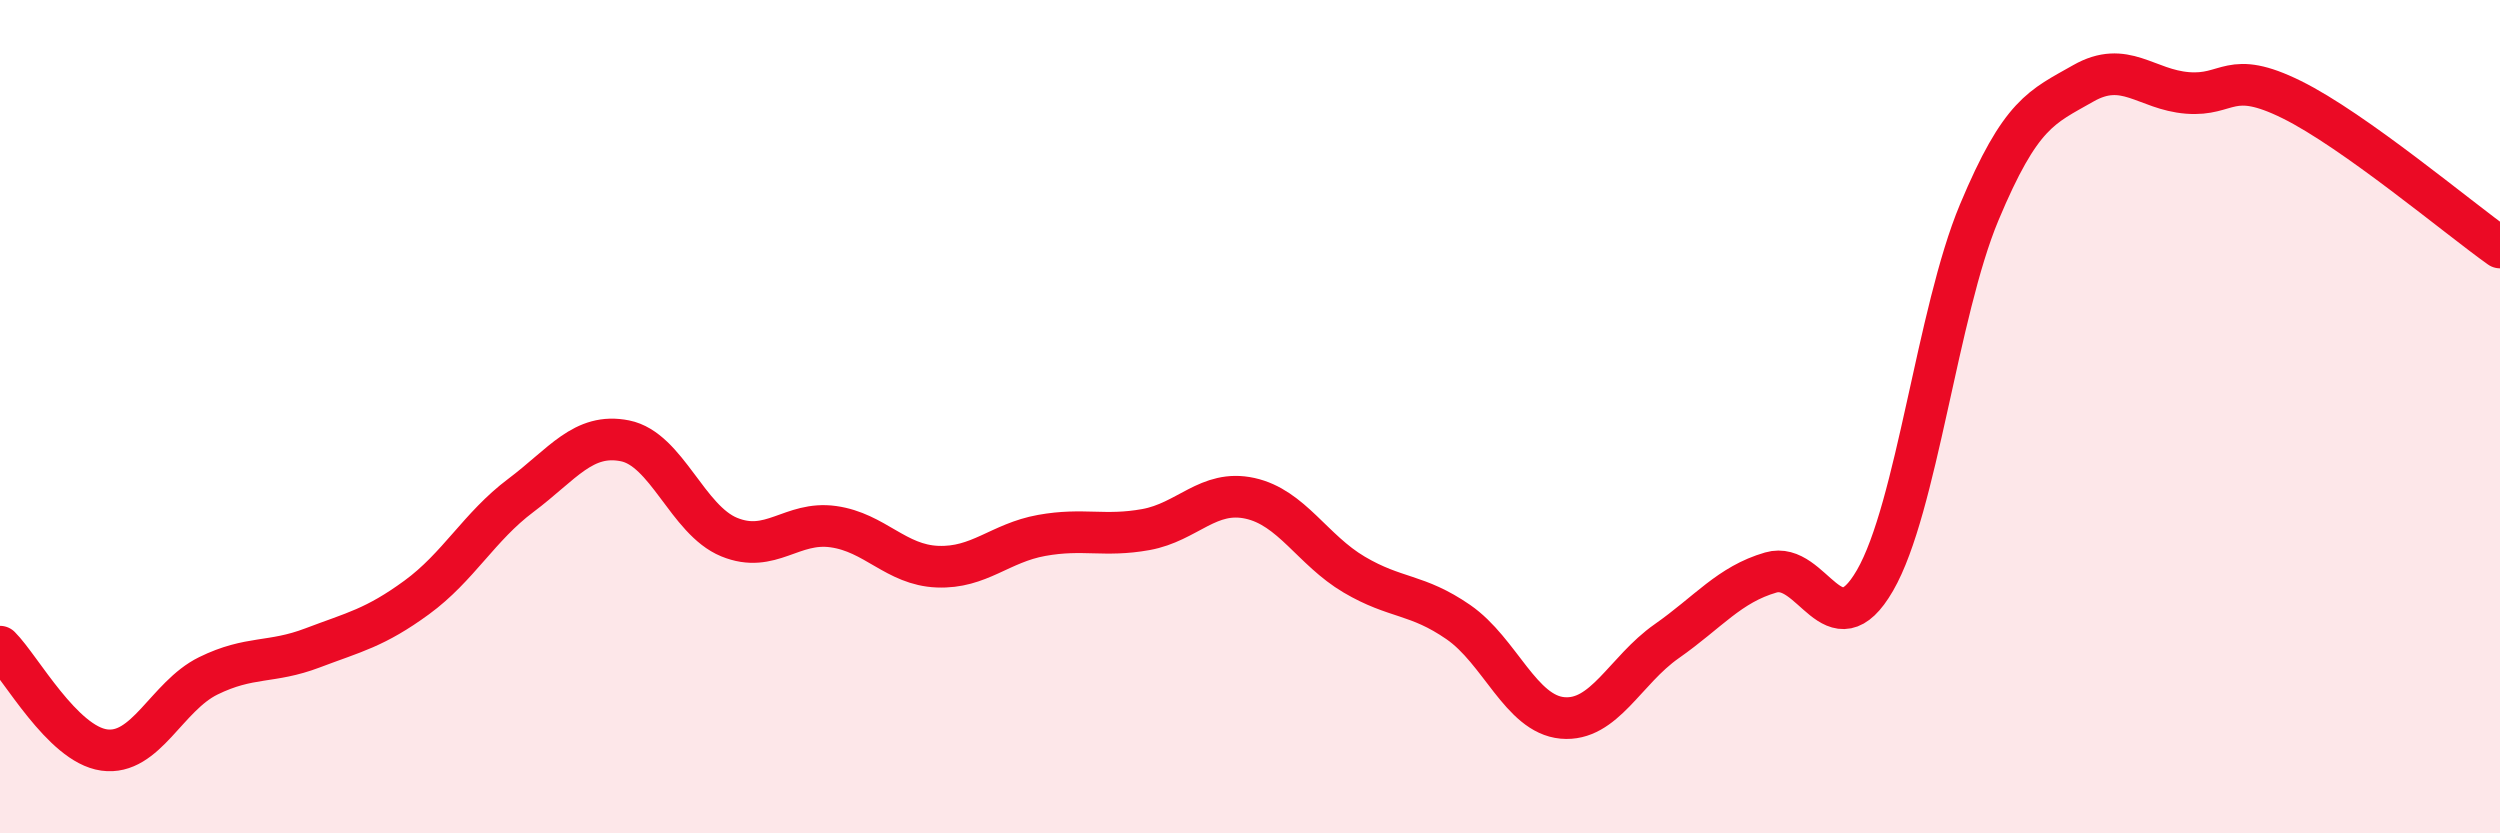 
    <svg width="60" height="20" viewBox="0 0 60 20" xmlns="http://www.w3.org/2000/svg">
      <path
        d="M 0,15.52 C 0.5,16.02 1.5,17.86 2.5,18 C 3.5,18.14 4,16.71 5,16.22 C 6,15.73 6.5,15.93 7.5,15.55 C 8.5,15.17 9,15.07 10,14.34 C 11,13.61 11.5,12.64 12.5,11.89 C 13.5,11.14 14,10.38 15,10.58 C 16,10.78 16.5,12.48 17.5,12.89 C 18.5,13.3 19,12.5 20,12.64 C 21,12.78 21.5,13.56 22.5,13.6 C 23.5,13.64 24,13.03 25,12.85 C 26,12.67 26.5,12.89 27.5,12.71 C 28.5,12.53 29,11.74 30,11.96 C 31,12.18 31.5,13.2 32.5,13.79 C 33.5,14.38 34,14.24 35,14.93 C 36,15.62 36.5,17.14 37.5,17.23 C 38.5,17.32 39,16.09 40,15.39 C 41,14.69 41.5,14.03 42.5,13.74 C 43.5,13.45 44,15.66 45,13.93 C 46,12.2 46.5,7.49 47.5,5.1 C 48.5,2.71 49,2.57 50,2 C 51,1.43 51.5,2.15 52.5,2.23 C 53.5,2.31 53.5,1.65 55,2.39 C 56.5,3.13 59,5.23 60,5.94L60 20L0 20Z"
        fill="#EB0A25"
        opacity="0.1"
        stroke-linecap="round"
        stroke-linejoin="round"
      />
      <path
        d="M 0,15.52 C 0.5,16.02 1.5,17.86 2.5,18 C 3.5,18.14 4,16.71 5,16.22 C 6,15.73 6.5,15.93 7.5,15.55 C 8.5,15.17 9,15.07 10,14.34 C 11,13.61 11.5,12.64 12.5,11.89 C 13.5,11.14 14,10.38 15,10.58 C 16,10.78 16.5,12.48 17.5,12.89 C 18.5,13.3 19,12.5 20,12.64 C 21,12.78 21.5,13.56 22.5,13.6 C 23.5,13.64 24,13.03 25,12.85 C 26,12.67 26.5,12.89 27.5,12.71 C 28.5,12.53 29,11.74 30,11.96 C 31,12.18 31.5,13.2 32.5,13.79 C 33.5,14.38 34,14.24 35,14.93 C 36,15.62 36.5,17.14 37.5,17.23 C 38.5,17.32 39,16.09 40,15.39 C 41,14.69 41.5,14.03 42.5,13.74 C 43.5,13.45 44,15.66 45,13.93 C 46,12.2 46.5,7.49 47.5,5.1 C 48.5,2.71 49,2.57 50,2 C 51,1.43 51.5,2.15 52.5,2.23 C 53.5,2.31 53.5,1.65 55,2.39 C 56.5,3.13 59,5.23 60,5.94"
        stroke="#EB0A25"
        stroke-width="1"
        fill="none"
        stroke-linecap="round"
        stroke-linejoin="round"
      />
    </svg>
  